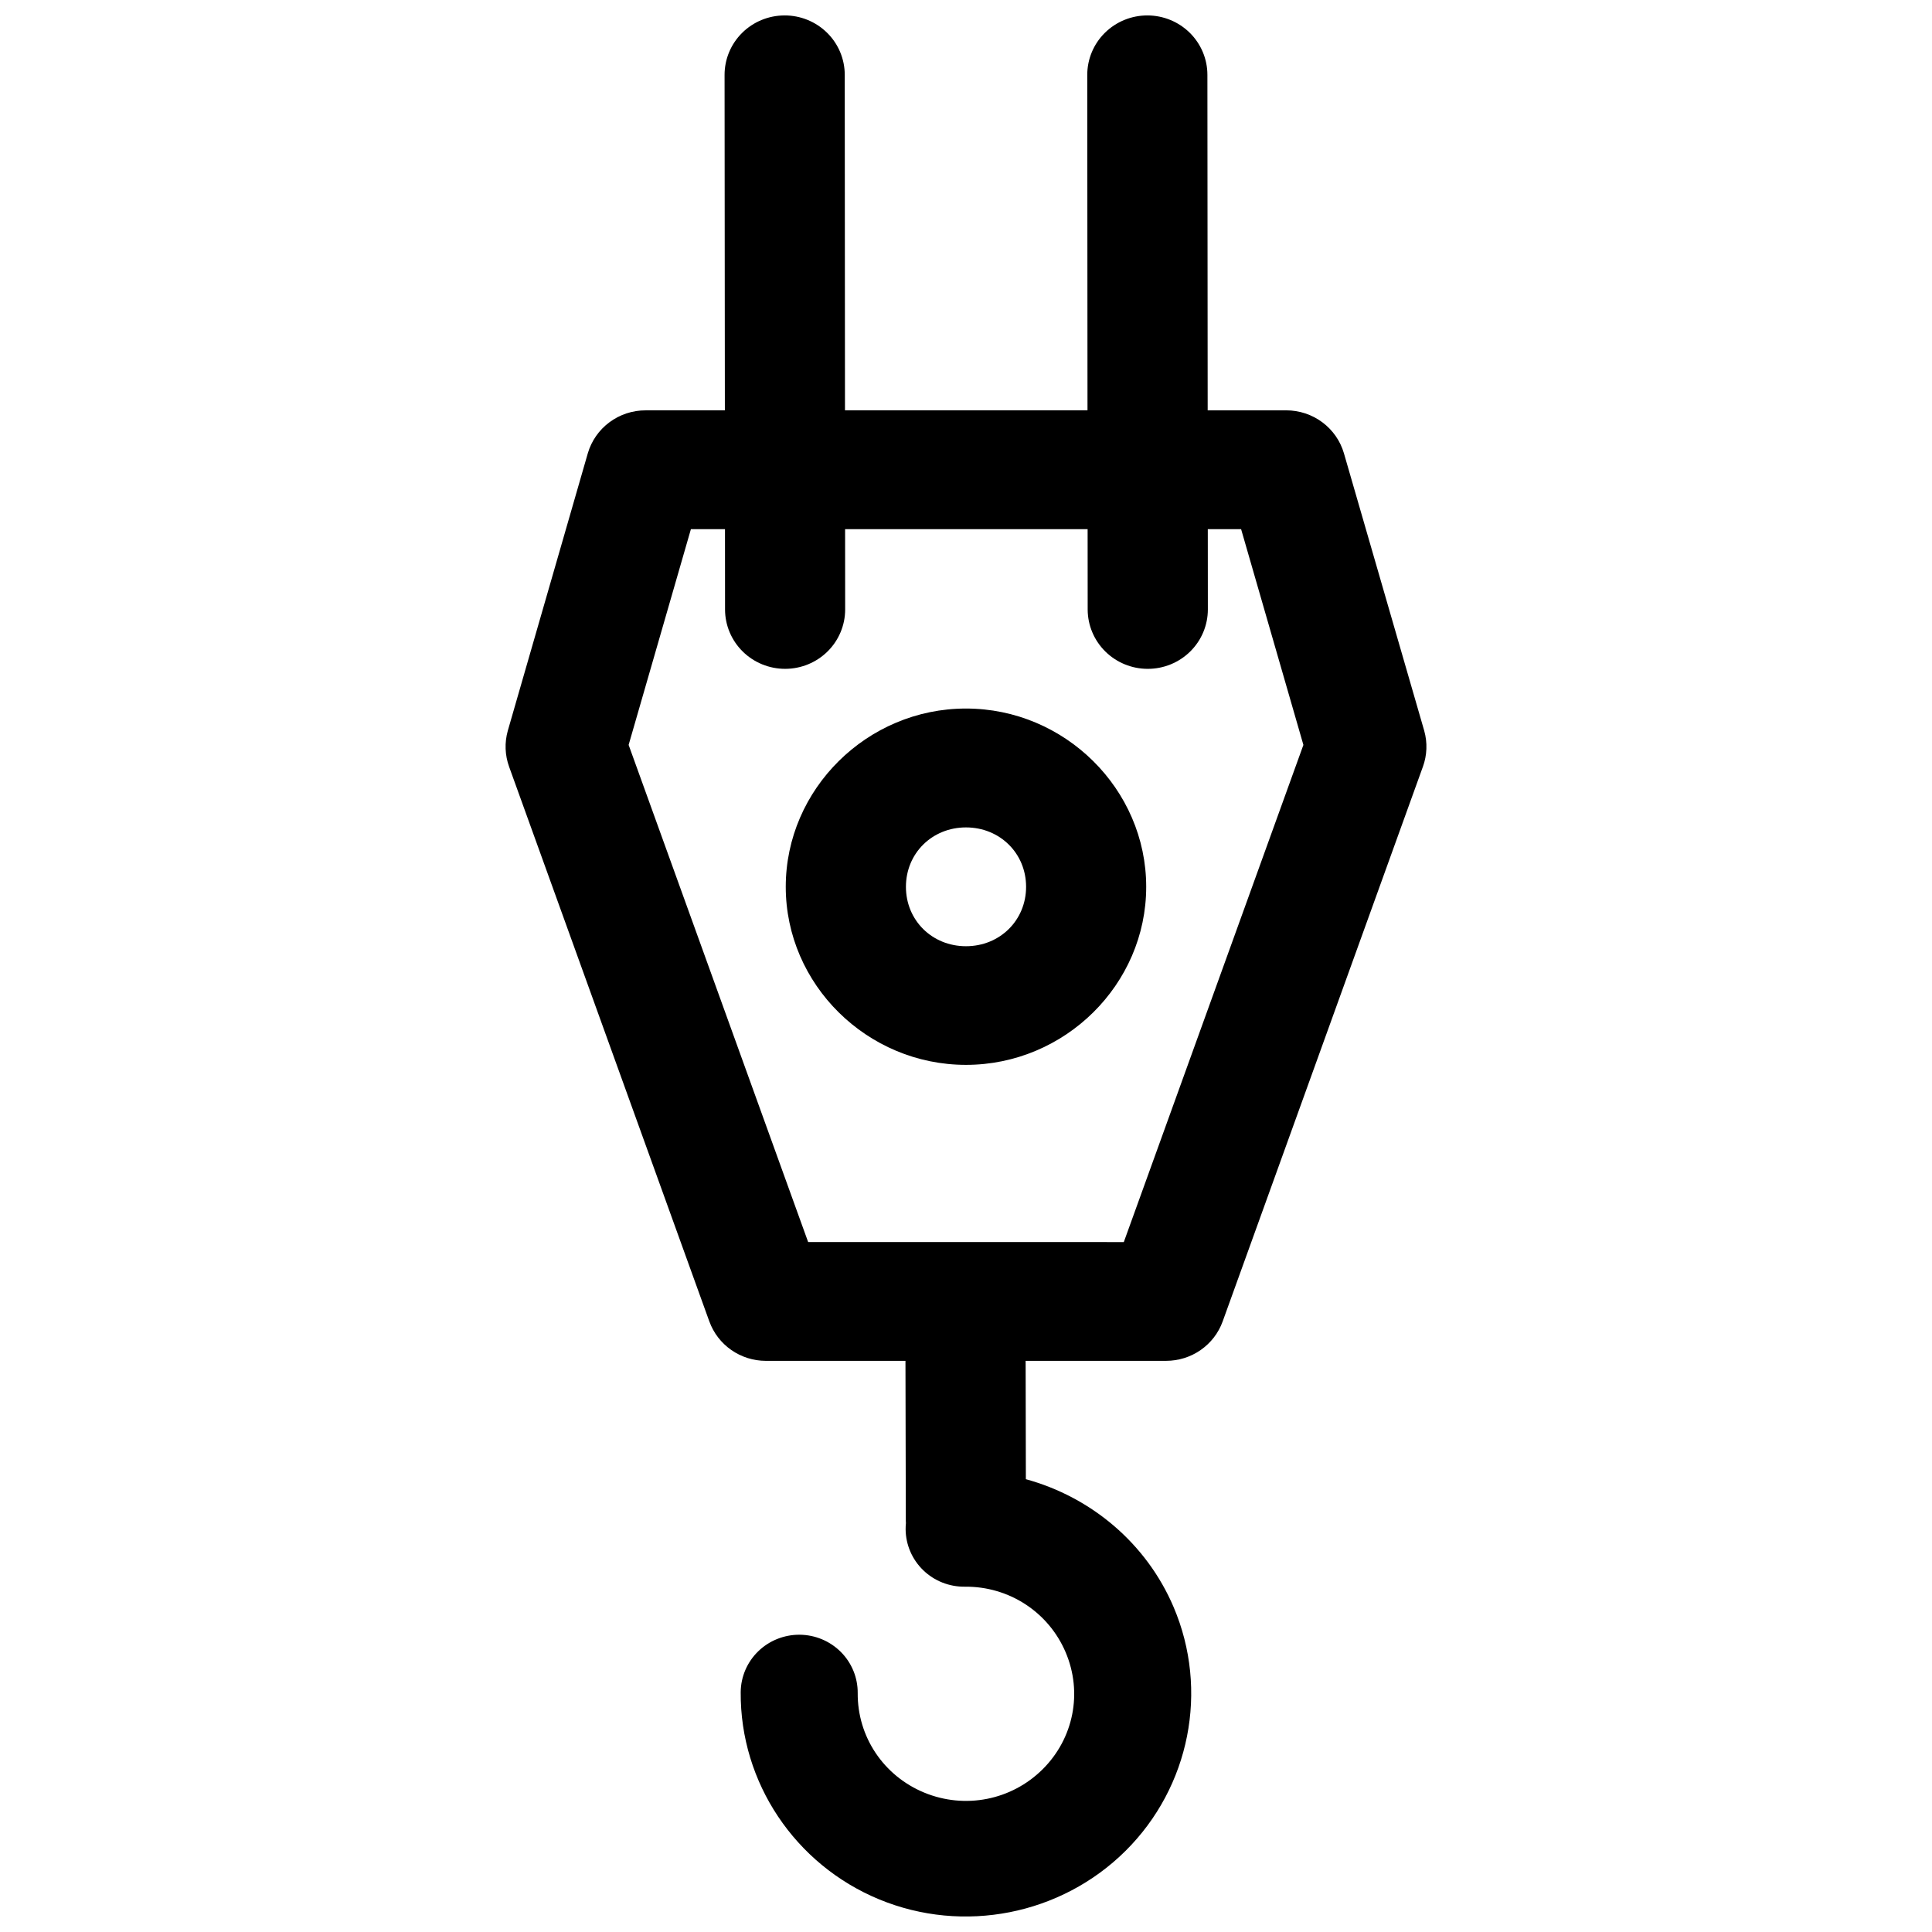 <?xml version="1.0" encoding="UTF-8"?>
<!-- Uploaded to: ICON Repo, www.iconrepo.com, Generator: ICON Repo Mixer Tools -->
<svg width="800px" height="800px" version="1.1" viewBox="144 144 512 512" xmlns="http://www.w3.org/2000/svg">
 <defs>
  <clipPath id="a">
   <path d="m277 148.09h246v503.81h-246z"/>
  </clipPath>
 </defs>
 <g clip-path="url(#a)">
  <path d="m351.89 148.09c-4.215 0.012-8.25 1.676-11.227 4.629-2.973 2.949-4.644 6.949-4.644 11.113l0.078 88.91h-20.98v0.004c-3.465-0.012-6.832 1.098-9.602 3.152-2.769 2.055-4.785 4.949-5.742 8.238l-21.199 73.508c-0.891 3.152-0.766 6.5 0.355 9.578l53.047 146.96h0.004c1.102 3.059 3.129 5.703 5.809 7.574 2.68 1.871 5.879 2.879 9.16 2.883h37.008l0.094 42.312h-0.004c0.004 0.234 0.016 0.469 0.031 0.707-0.059 0.551-0.082 1.105-0.078 1.66 0.043 4.07 1.719 7.957 4.66 10.801 2.941 2.848 6.906 4.418 11.023 4.371 11.691-0.125 22.176 6.719 26.719 17.375 4.543 10.656 2.144 22.836-6.109 31.027-8.254 8.191-20.578 10.621-31.367 6.164-10.789-4.453-17.711-14.82-17.625-26.383 0.031-4.066-1.57-7.981-4.457-10.879-2.887-2.898-6.816-4.543-10.93-4.574-4.113-0.027-8.066 1.559-10.996 4.41-2.93 2.856-4.594 6.746-4.625 10.812-0.176 23.93 14.387 45.699 36.711 54.918s48.188 4.098 65.266-12.852c17.078-16.953 22.145-42.566 12.746-64.621-7.191-16.875-21.836-29.145-39.152-33.887l-0.062-31.363h37.242c3.281-0.004 6.484-1.008 9.164-2.879 2.684-1.871 4.715-4.519 5.816-7.578l53.047-146.96h0.004c1.121-3.078 1.246-6.426 0.355-9.578l-21.273-73.508c-0.953-3.277-2.957-6.16-5.711-8.215-2.754-2.055-6.106-3.168-9.555-3.176h-20.844l-0.074-88.914c0-4.176-1.68-8.18-4.664-11.133-2.984-2.949-7.031-4.609-11.254-4.609-4.223 0-8.27 1.66-11.254 4.609-2.984 2.953-4.664 6.957-4.664 11.133l0.062 88.91h-64.27l-0.062-88.91c0-4.184-1.684-8.199-4.684-11.152-2.996-2.953-7.062-4.606-11.293-4.59zm-24.793 136.14h9.031l0.016 21.34c0.016 4.164 1.703 8.152 4.684 11.09 2.984 2.941 7.023 4.59 11.234 4.59 4.219 0 8.27-1.656 11.254-4.609 2.984-2.953 4.66-6.957 4.66-11.133l-0.016-21.277h64.27l0.016 21.34c0.02 4.164 1.703 8.152 4.684 11.09 2.984 2.941 7.023 4.59 11.234 4.59 4.223 0.004 8.277-1.652 11.266-4.606s4.664-6.961 4.664-11.137l-0.016-21.277h8.828l16.508 57.18-47.594 131.75-83.652-0.004-47.574-131.75zm72.898 47.539c-26.184 0-47.762 21.348-47.762 47.246 0 25.898 21.582 47.184 47.762 47.184 26.184 0 47.762-21.285 47.762-47.184 0-25.898-21.582-47.246-47.762-47.246zm0 31.504c8.98 0 15.93 6.863 15.93 15.742 0 8.883-6.953 15.742-15.93 15.742-8.98 0-15.914-6.863-15.914-15.742 0-8.883 6.938-15.742 15.914-15.742z"/>
 </g>
</svg>